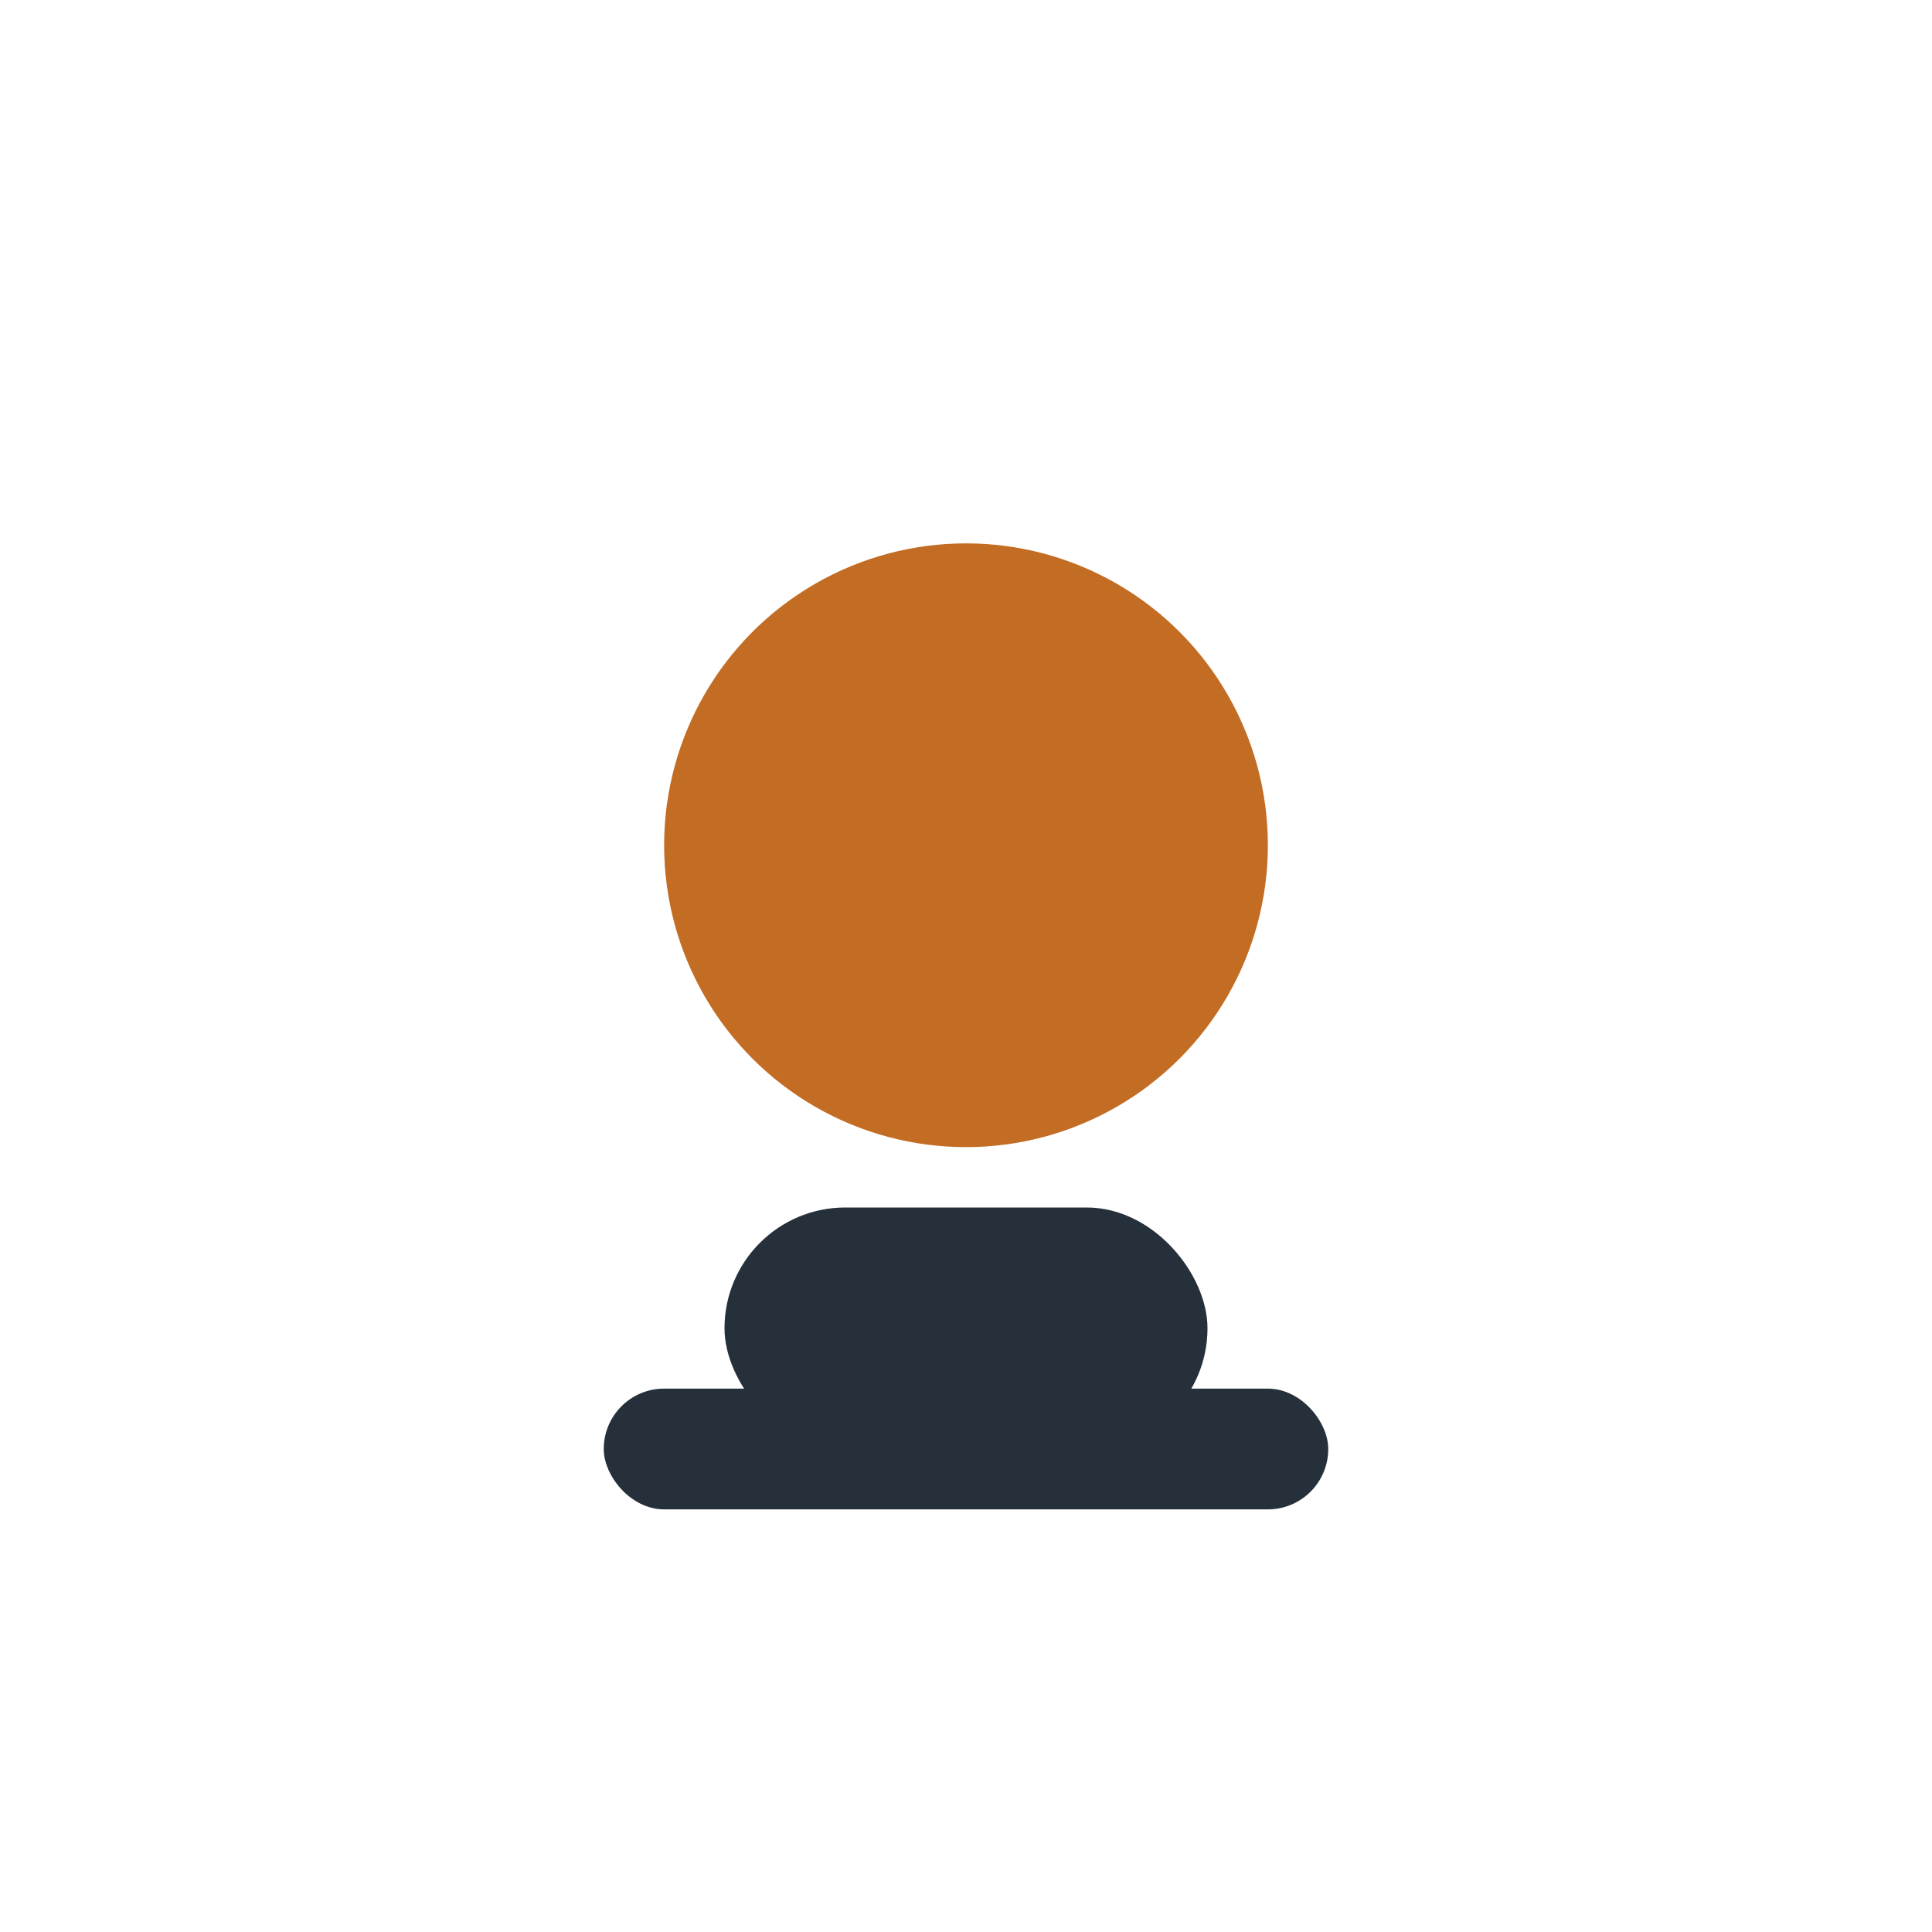 <?xml version="1.0" encoding="UTF-8"?>
<svg xmlns="http://www.w3.org/2000/svg" width="32" height="32" viewBox="0 0 32 32"><circle cx="16" cy="14" r="5" fill="#C36C24"/><rect x="12" y="20" width="8" height="4" rx="2" fill="#25303B"/><rect x="10" y="23" width="12" height="2" rx="1" fill="#25303B"/></svg>